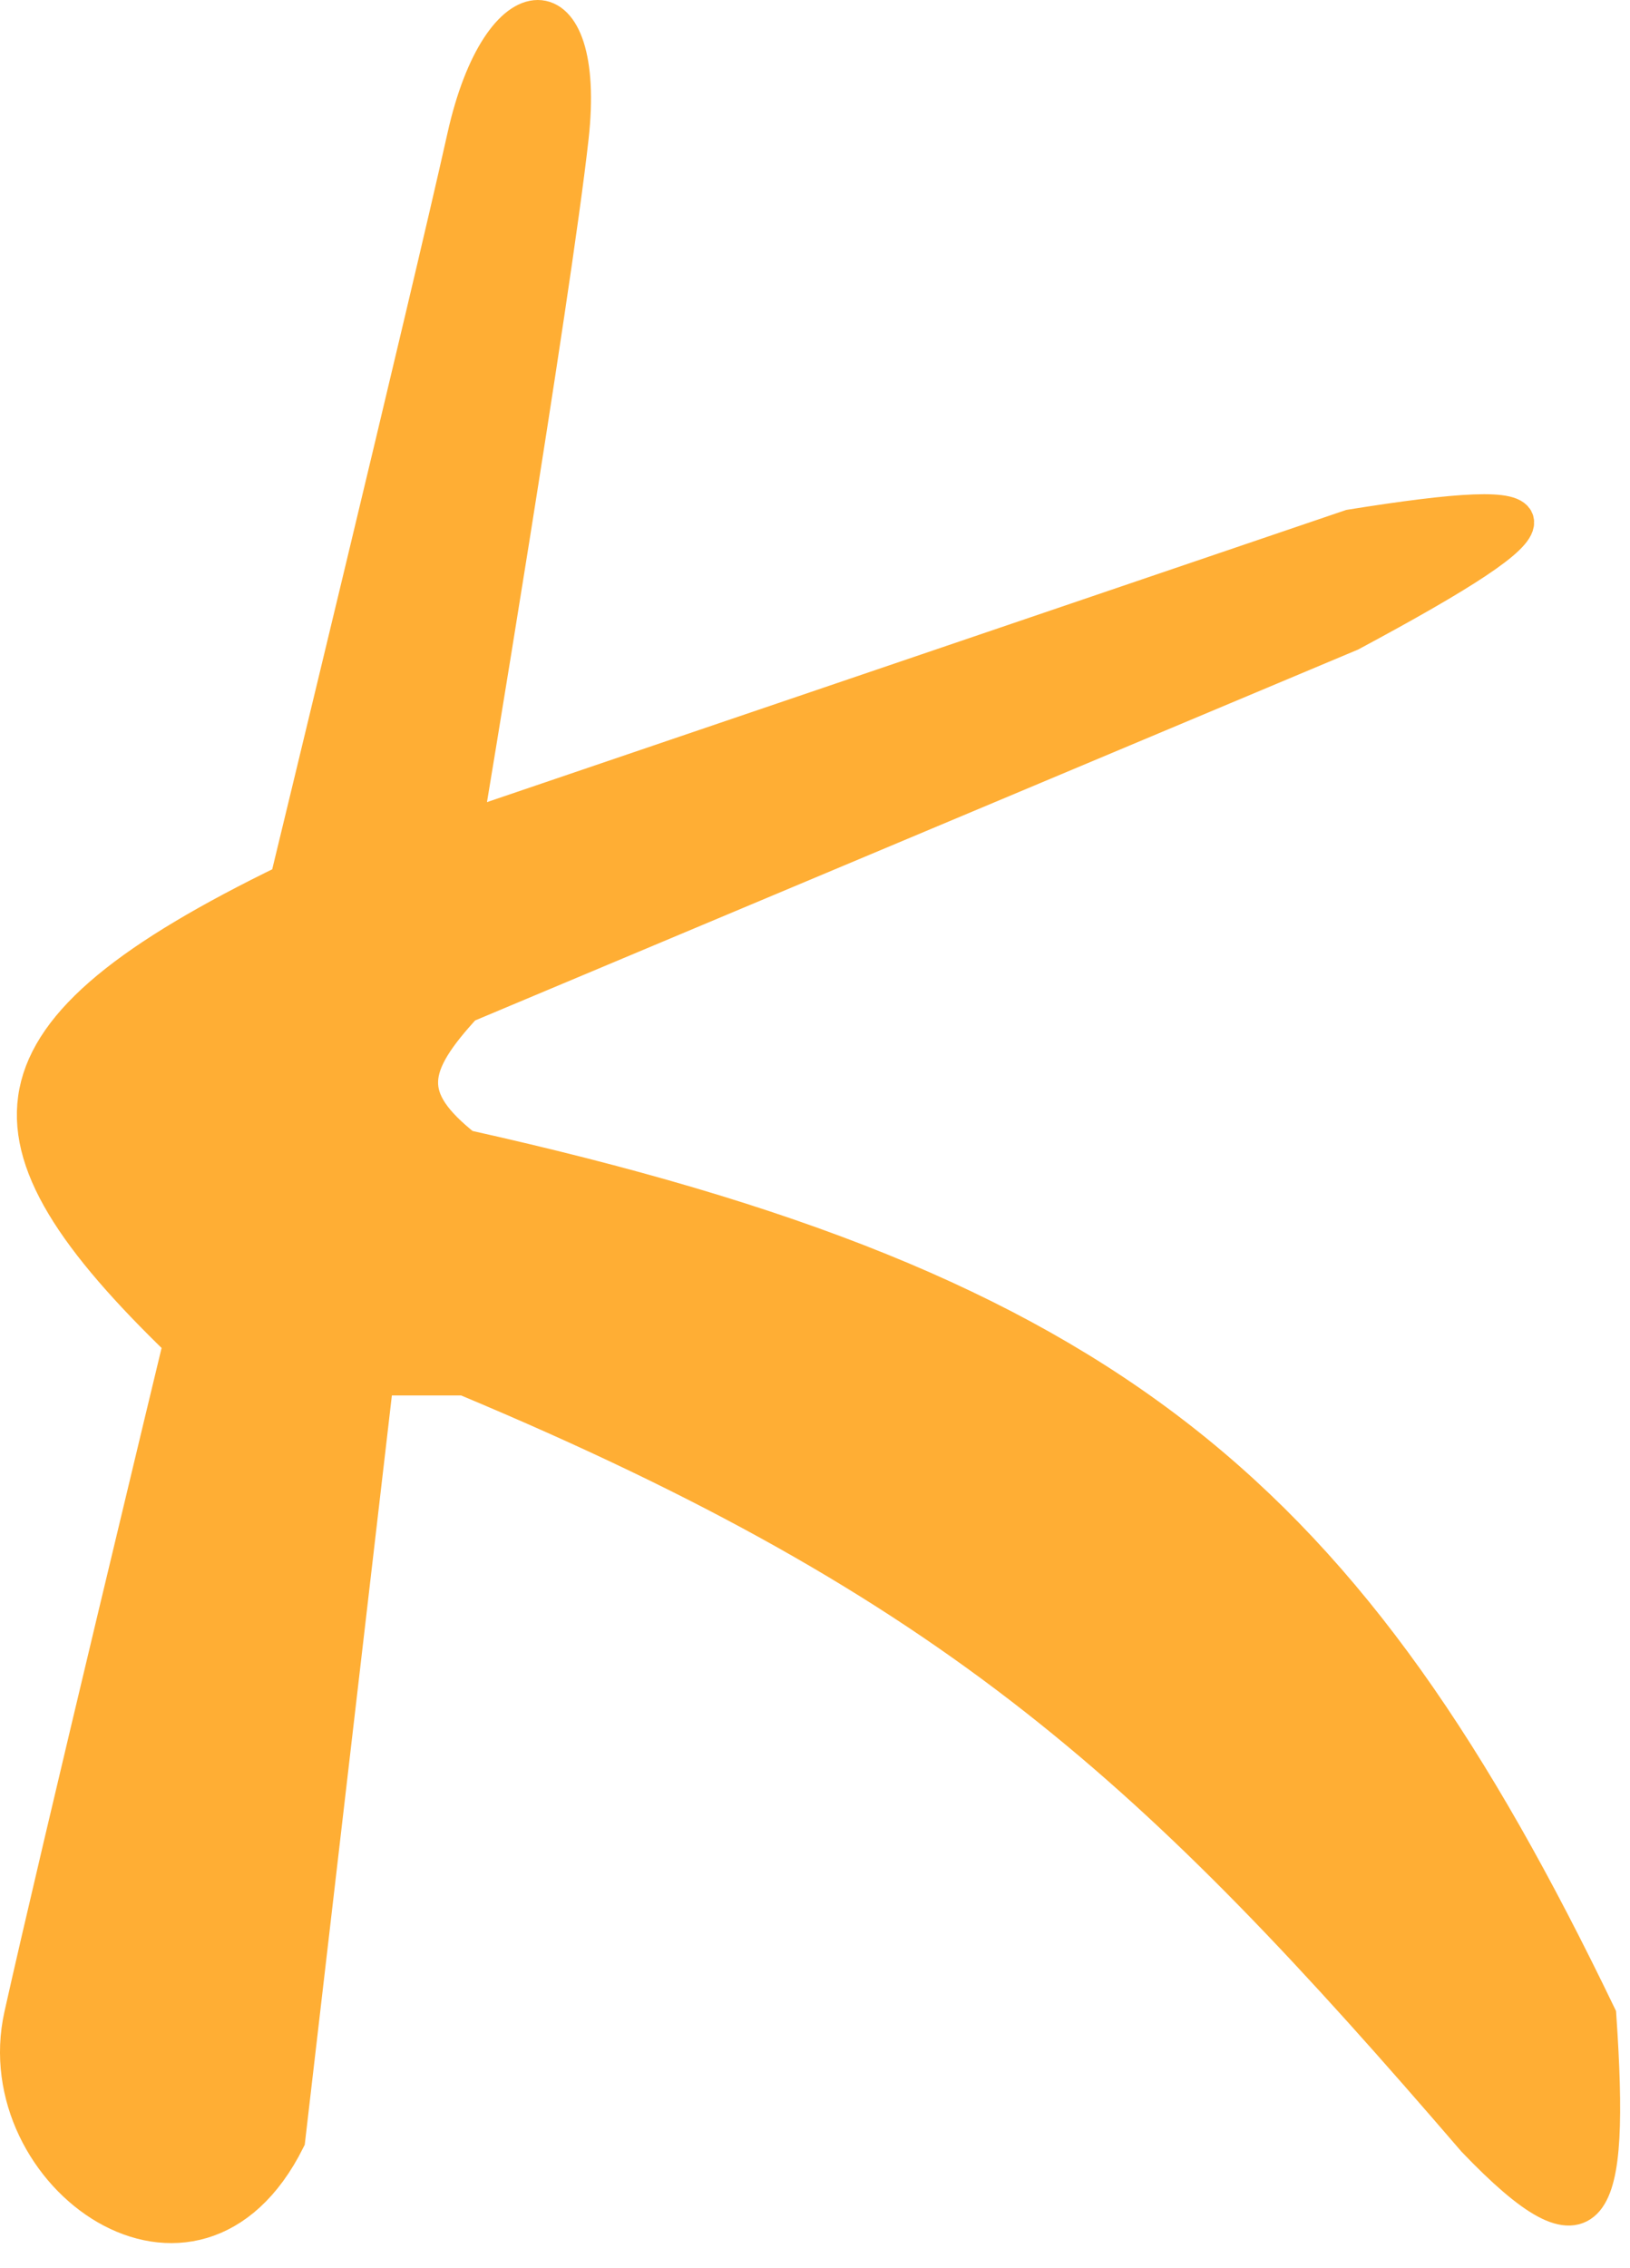 <?xml version="1.0" encoding="UTF-8"?> <svg xmlns="http://www.w3.org/2000/svg" width="46" height="64" viewBox="0 0 46 64" fill="none"><path d="M5.113 37.875C5.113 37.875 1.614 52.375 0.613 56.875C-0.387 61.375 5.503 65.606 8.113 60.375L10.614 38.875H13.114C27.049 44.7 32.667 49.978 41.614 60.375C44.963 63.869 45.501 62.543 45.114 56.875C38.026 42.169 31.395 36.439 13.114 32.375C11.367 30.99 11.527 30.098 13.114 28.375L38.114 17.875C44.44 14.481 44.27 13.89 38.114 14.875L13.114 23.375C13.114 23.375 15.614 8.375 16.113 3.875C16.613 -0.625 14.114 -0.625 13.114 3.875C12.114 8.375 8.113 24.875 8.113 24.875C-0.733 29.17 -0.903 32.07 5.113 37.875Z" fill="#FFAE34" stroke="#FFAE34"></path></svg> 